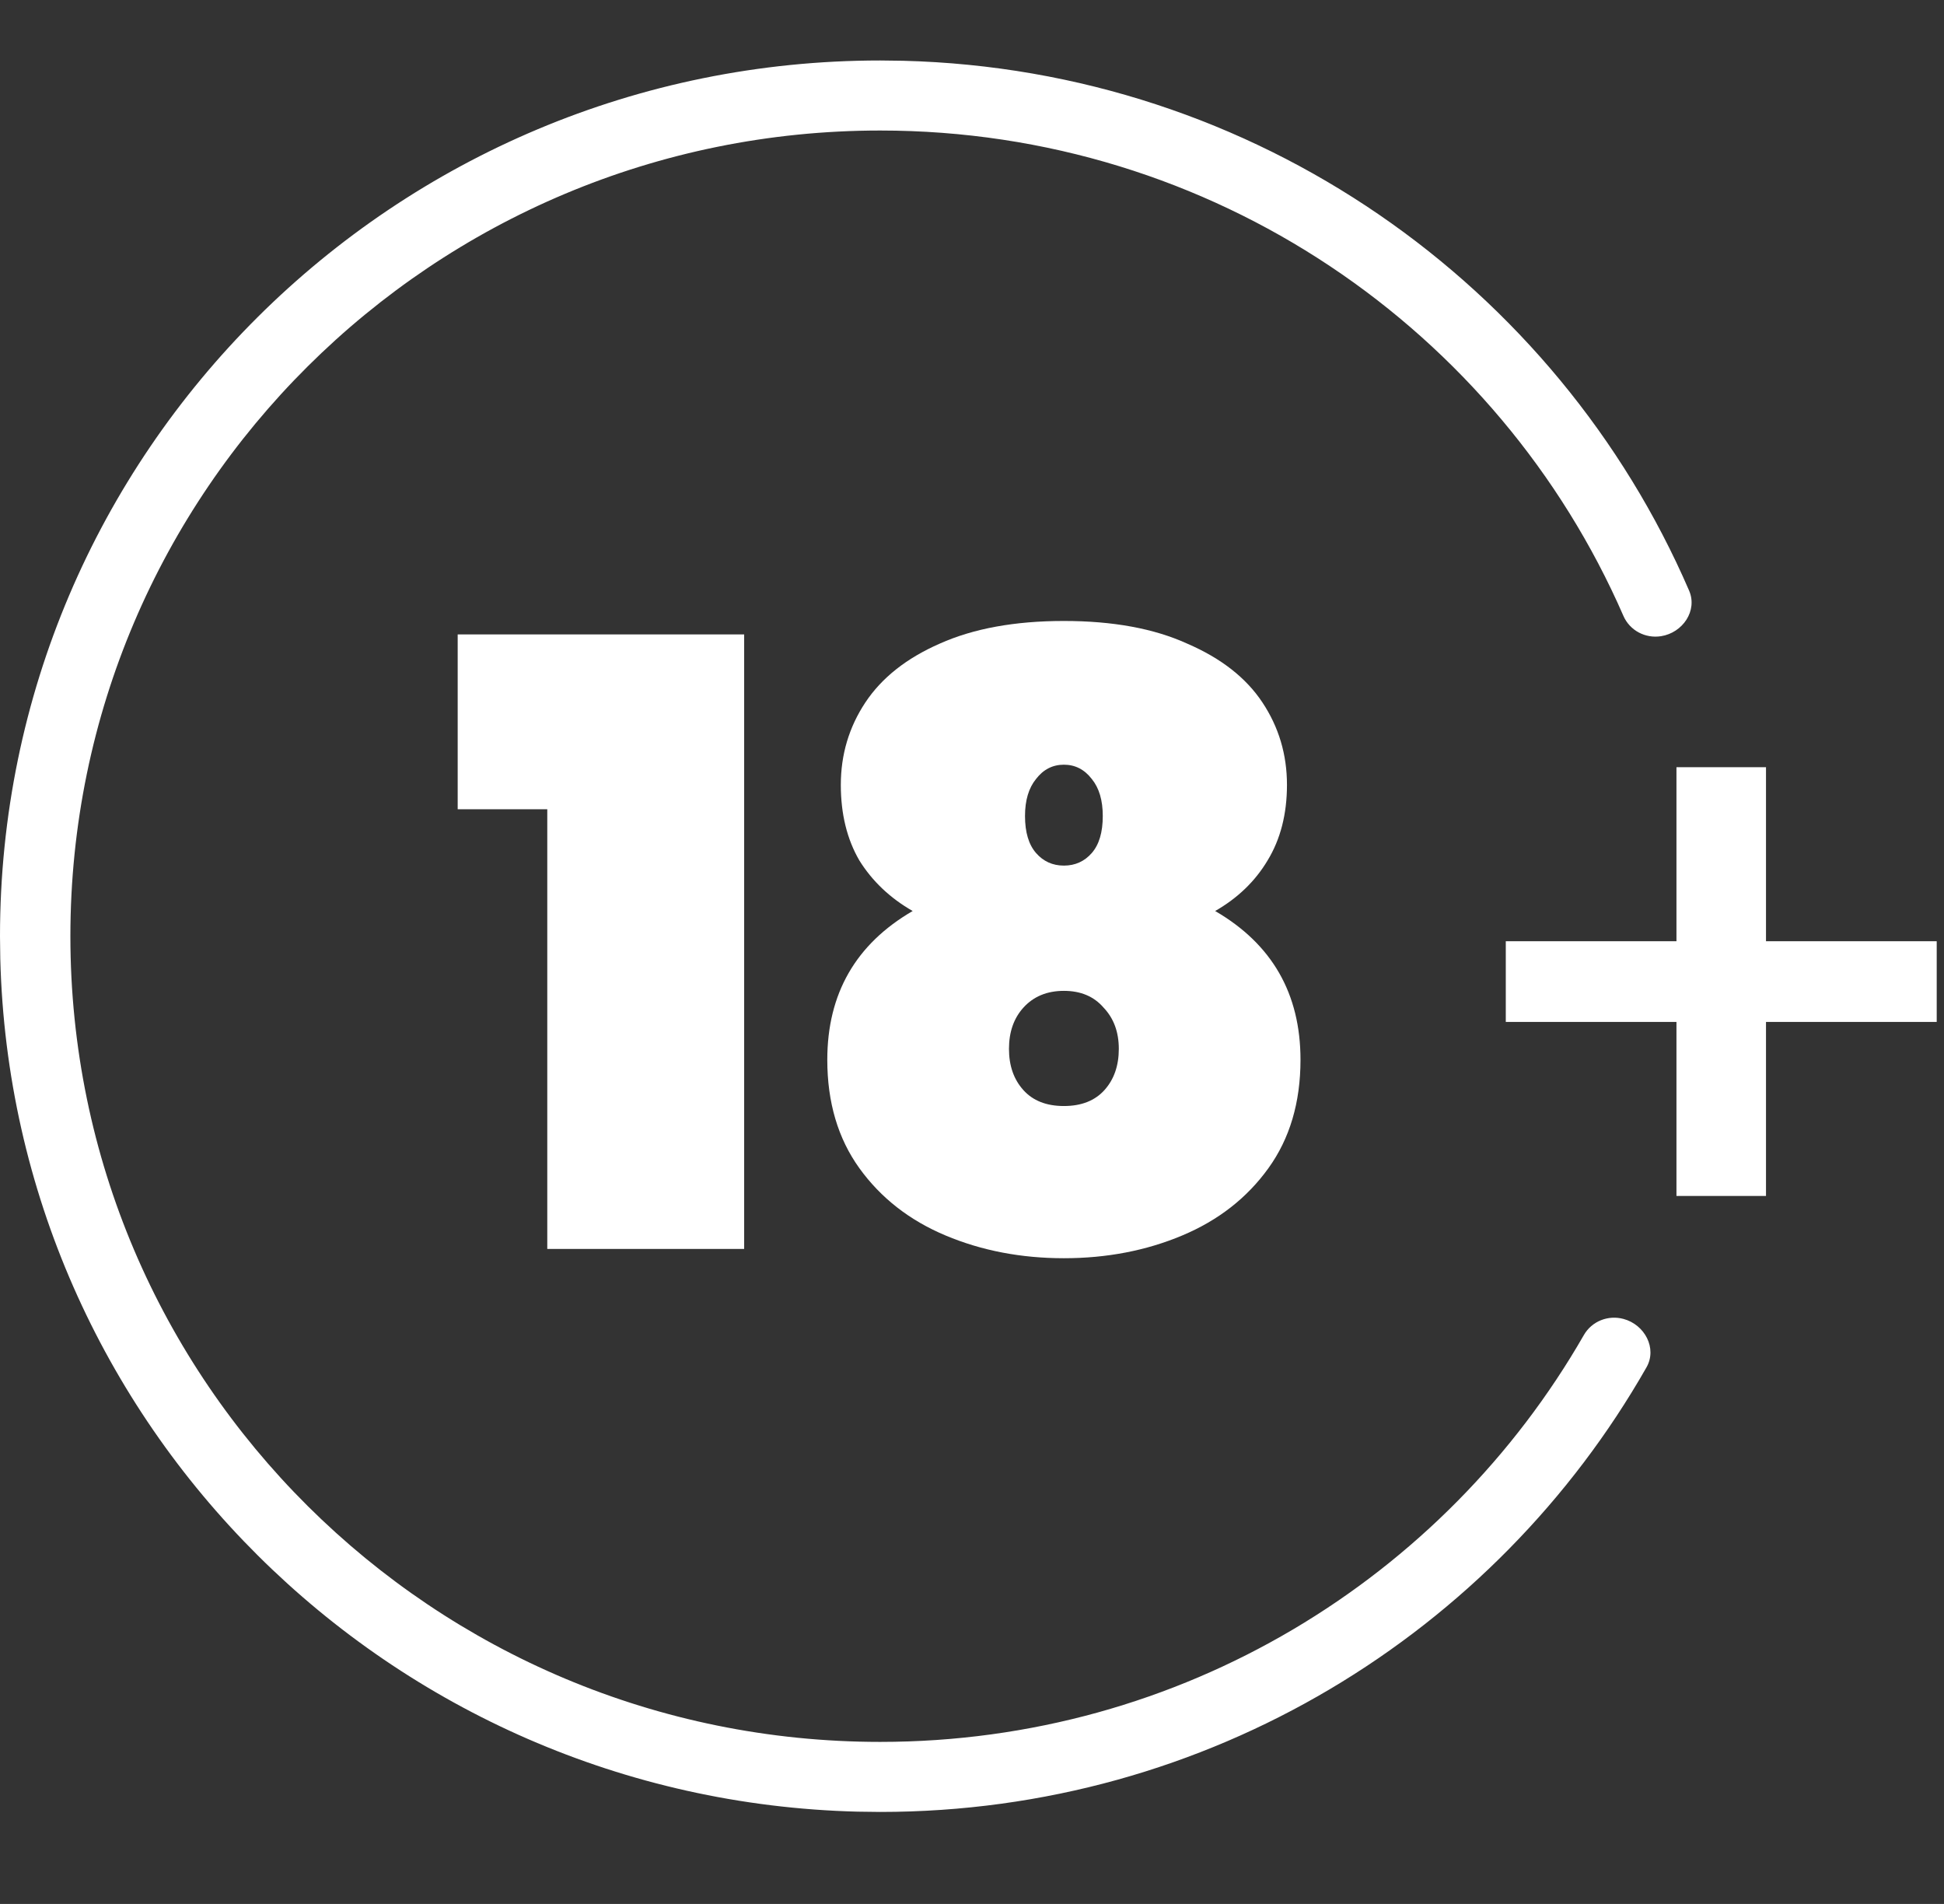 <svg width="48" height="47" viewBox="0 0 48 47" fill="none" xmlns="http://www.w3.org/2000/svg">
<rect x="0" y="0" width="48" height="47" fill="#333333" stroke="none"/>
<path d="M11.301 19.977V15.661H18.374V30.831H13.513V19.977H11.301Z" fill="white"/>
<path d="M22.535 22.489C21.978 22.17 21.54 21.755 21.22 21.243C20.914 20.718 20.761 20.095 20.761 19.375C20.761 18.628 20.963 17.951 21.366 17.342C21.77 16.733 22.381 16.249 23.202 15.889C24.037 15.515 25.059 15.329 26.269 15.329C27.479 15.329 28.495 15.515 29.315 15.889C30.15 16.249 30.769 16.733 31.172 17.342C31.576 17.951 31.777 18.628 31.777 19.375C31.777 20.095 31.617 20.718 31.297 21.243C30.991 21.755 30.56 22.17 30.004 22.489C31.409 23.305 32.111 24.529 32.111 26.162C32.111 27.213 31.847 28.106 31.318 28.839C30.79 29.572 30.08 30.126 29.19 30.499C28.3 30.873 27.326 31.06 26.269 31.06C25.212 31.06 24.238 30.873 23.348 30.499C22.458 30.126 21.749 29.572 21.22 28.839C20.692 28.106 20.427 27.213 20.427 26.162C20.427 24.529 21.13 23.305 22.535 22.489ZM27.229 20.143C27.229 19.756 27.139 19.452 26.958 19.23C26.777 18.995 26.547 18.877 26.269 18.877C25.991 18.877 25.761 18.995 25.581 19.23C25.4 19.452 25.309 19.756 25.309 20.143C25.309 20.545 25.4 20.849 25.581 21.057C25.761 21.264 25.991 21.368 26.269 21.368C26.547 21.368 26.777 21.264 26.958 21.057C27.139 20.849 27.229 20.545 27.229 20.143ZM26.269 24.46C25.852 24.46 25.518 24.599 25.268 24.875C25.031 25.138 24.913 25.477 24.913 25.892C24.913 26.307 25.031 26.646 25.268 26.909C25.504 27.172 25.838 27.303 26.269 27.303C26.7 27.303 27.034 27.172 27.271 26.909C27.507 26.646 27.625 26.307 27.625 25.892C27.625 25.477 27.5 25.138 27.25 24.875C27.013 24.599 26.686 24.46 26.269 24.46Z" fill="white"/>
<path d="M22.294 1.5C31.009 1.72 38.449 7.044 41.706 14.579C41.921 15.076 41.548 15.621 41.013 15.705C40.624 15.766 40.241 15.564 40.084 15.203C37.01 8.153 29.95 3.222 21.733 3.222C10.691 3.222 1.738 12.127 1.738 23.111C1.738 34.095 10.691 43 21.733 43C29.175 43 35.665 38.955 39.108 32.956C39.304 32.615 39.708 32.456 40.087 32.559C40.611 32.7 40.922 33.283 40.654 33.754C36.92 40.307 29.846 44.729 21.733 44.729L21.173 44.722C9.615 44.431 0.3 35.165 0.007 23.669L0 23.111C5.26372e-06 11.172 9.73 1.493 21.733 1.493L22.294 1.5Z" fill="white"/>
<path d="M47.82 25.227H43.605V29.523H41.394V25.227H37.18V23.235H41.394V18.939H43.605V23.235H47.82V25.227Z" fill="white"/>
</svg>
